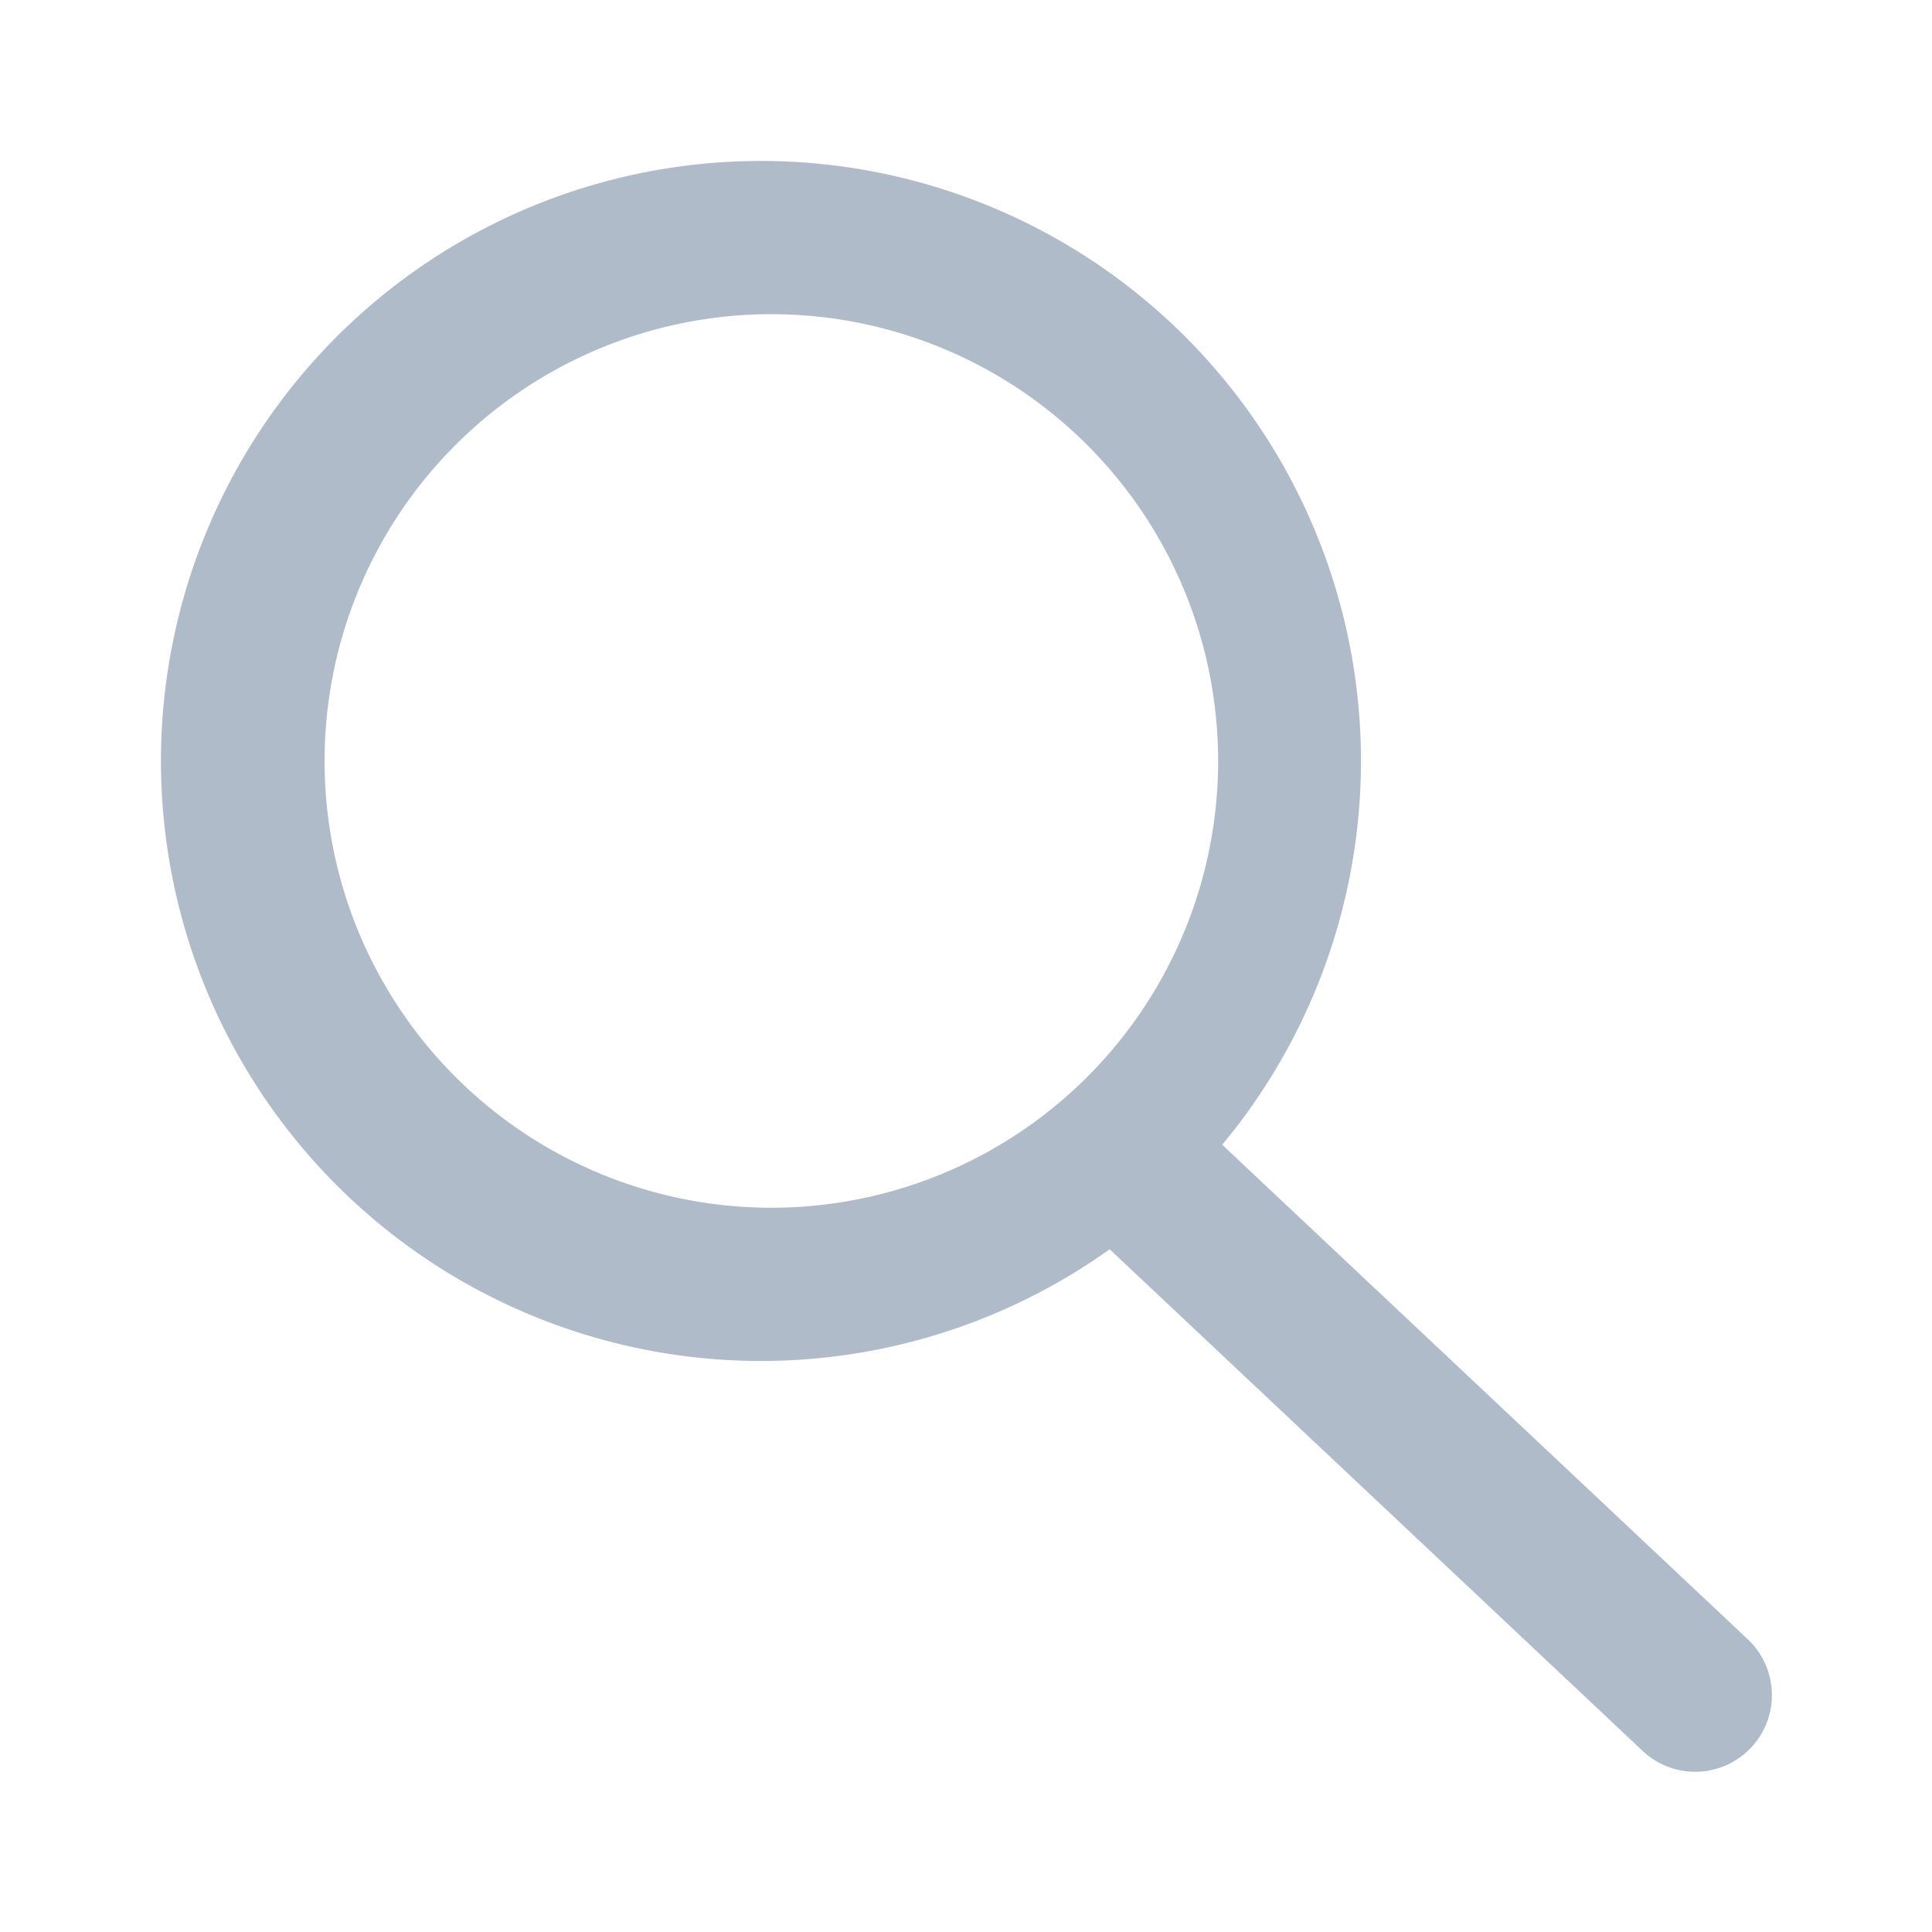 <svg width="16" height="16" fill="none" xmlns="http://www.w3.org/2000/svg"><path fill-rule="evenodd" clip-rule="evenodd" d="M6.302 10.001a3.7 3.7 0 1 0 0-7.398 3.7 3.7 0 0 0 0 7.398Zm0 1.27a4.969 4.969 0 1 0 0-9.938 4.969 4.969 0 0 0 0 9.938Z" fill="#B0BBC9"/><path fill-rule="evenodd" clip-rule="evenodd" d="M8.877 9.18a.635.635 0 0 1 .897-.027l4.693 4.416a.635.635 0 1 1-.87.925l-4.693-4.417a.635.635 0 0 1-.027-.897Z" fill="#B0BBC9"/></svg>